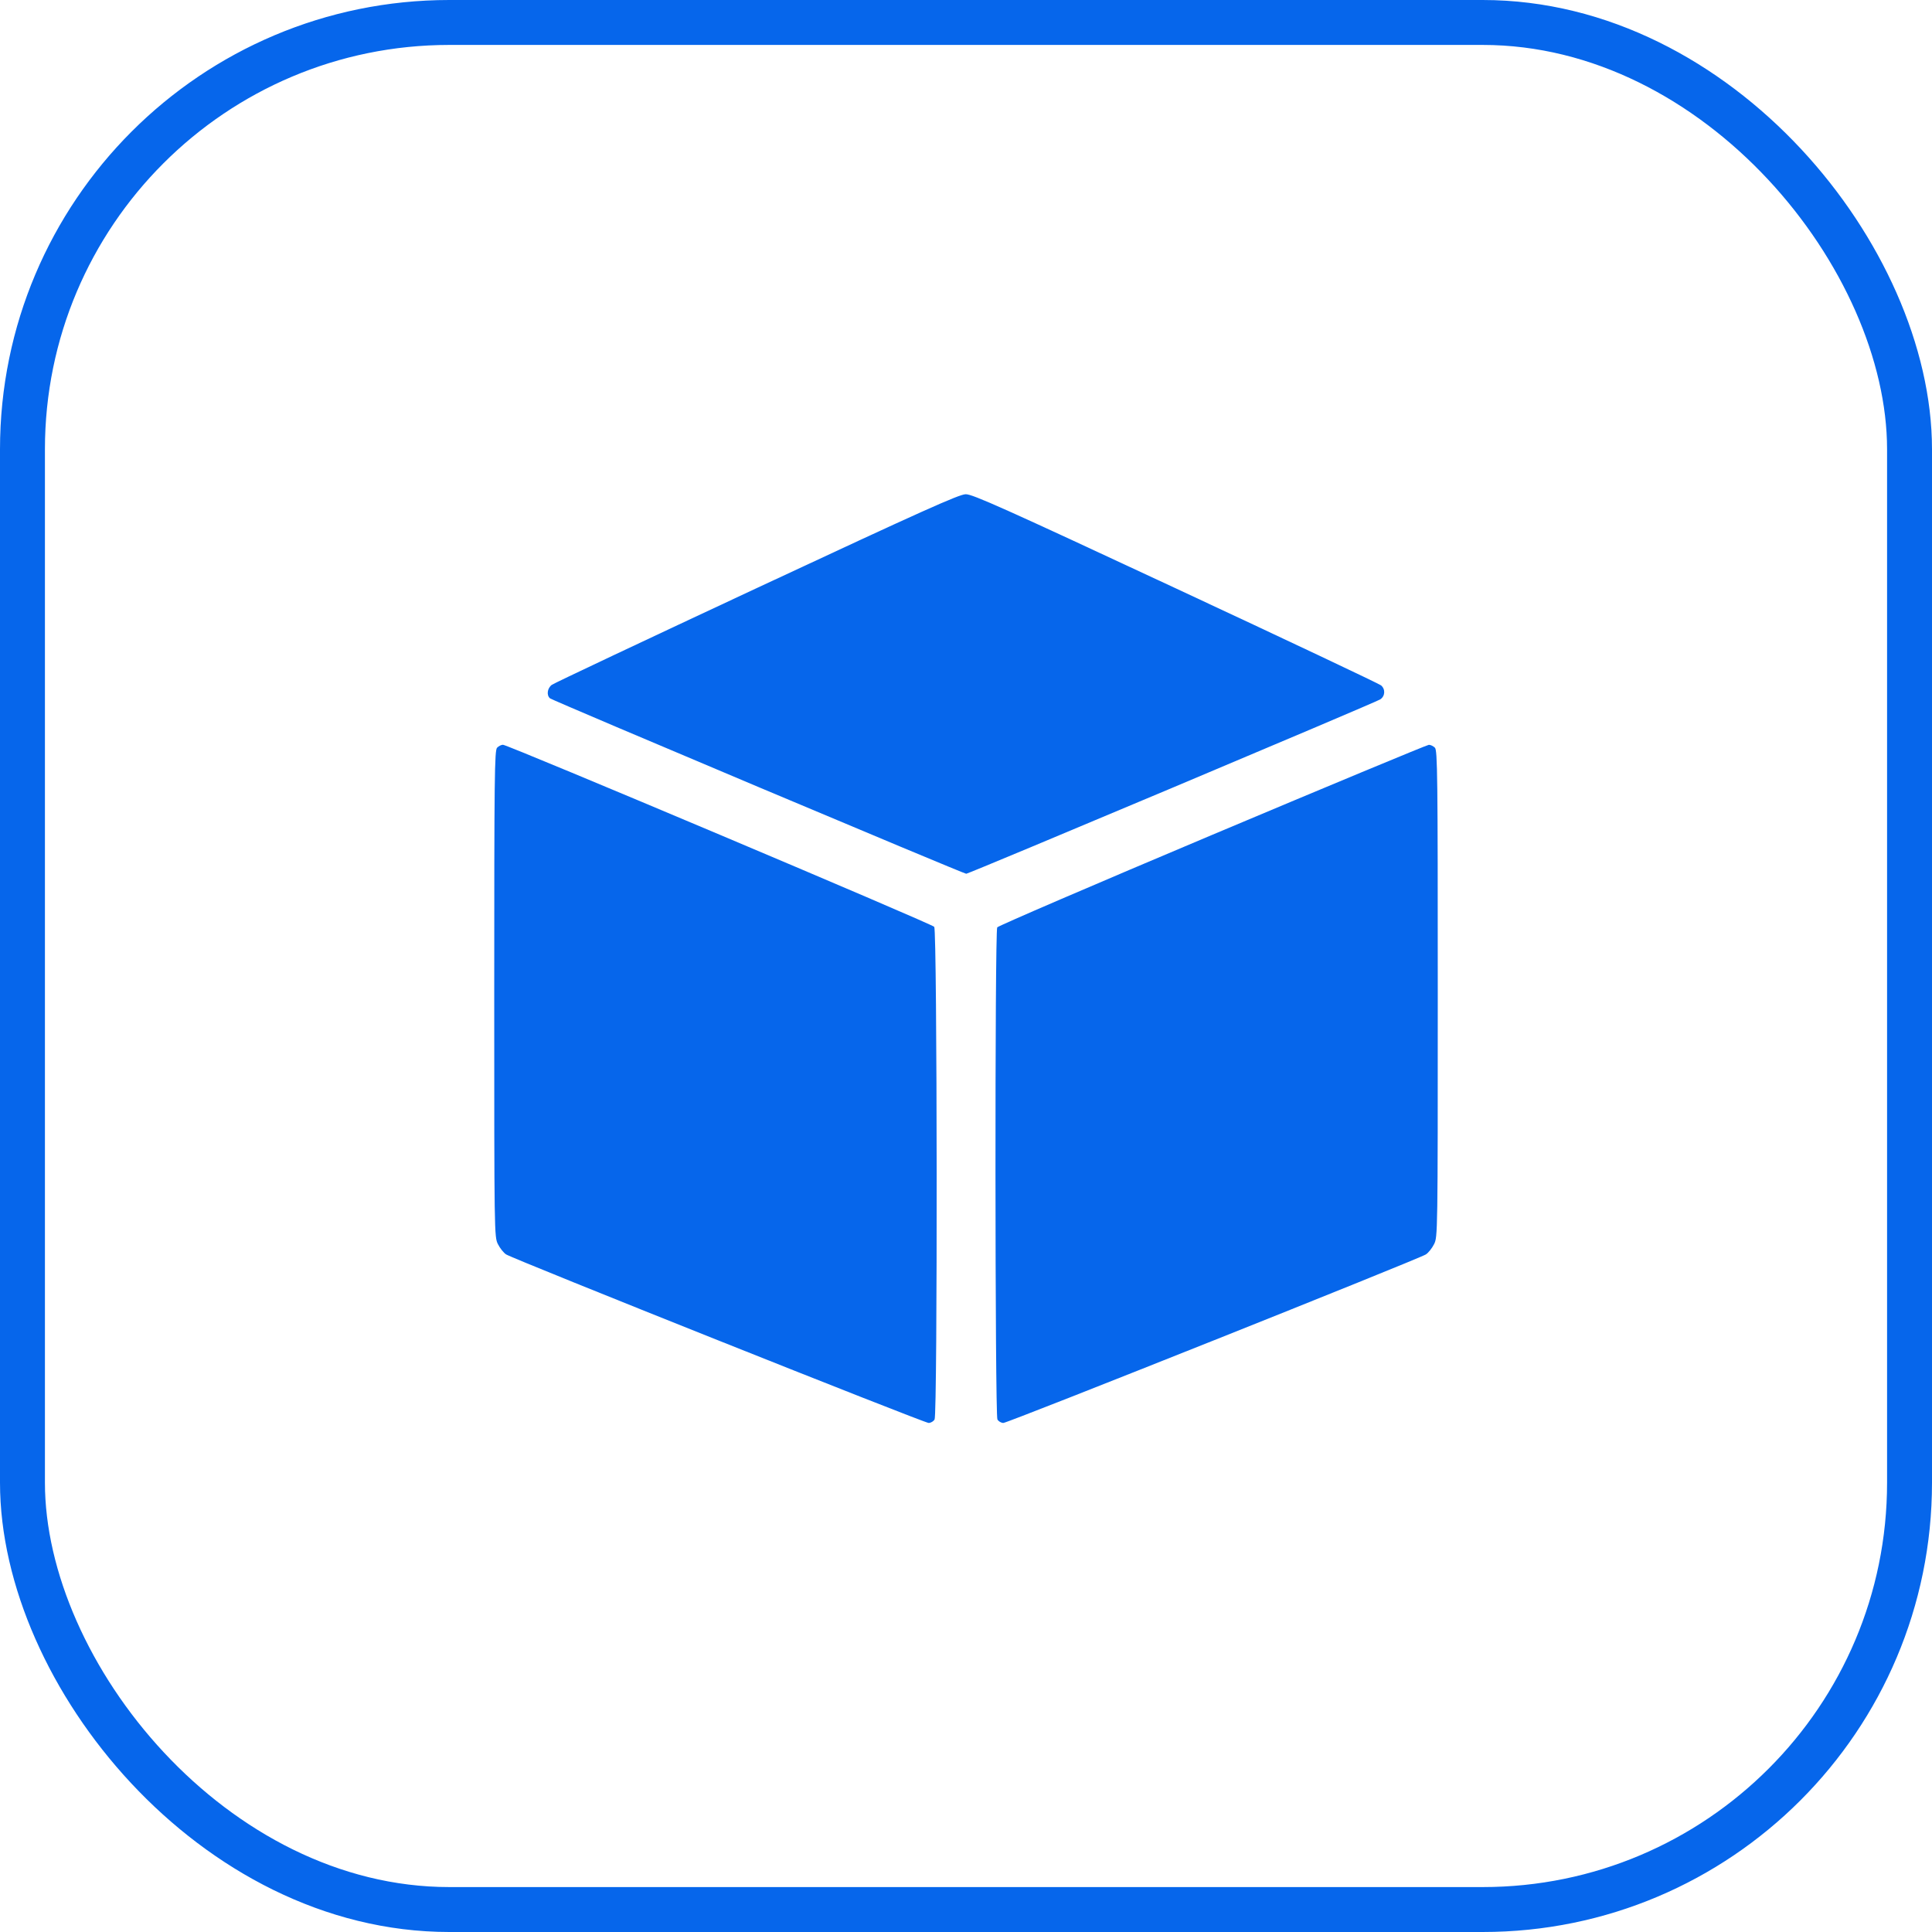 <?xml version="1.0" encoding="UTF-8"?> <svg xmlns="http://www.w3.org/2000/svg" width="43" height="43" viewBox="0 0 43 43" fill="none"> <rect x="0.5" y="0.5" width="42" height="42" rx="9.5" stroke="#0666EB"></rect> <path fill-rule="evenodd" clip-rule="evenodd" d="M16.845 13.088C14.386 14.236 12.332 15.205 12.282 15.242C12.181 15.315 12.159 15.475 12.242 15.543C12.303 15.594 21.446 19.447 21.505 19.447C21.563 19.447 30.607 15.639 30.718 15.567C30.829 15.496 30.839 15.342 30.739 15.255C30.699 15.22 28.643 14.248 26.17 13.095C22.348 11.313 21.646 10.998 21.494 11C21.346 11.002 20.544 11.362 16.845 13.088ZM11.064 16.641C11.007 16.699 11 17.252 11 22.118C11 27.461 11.001 27.533 11.083 27.692C11.128 27.782 11.21 27.884 11.264 27.919C11.422 28.022 20.567 31.67 20.668 31.67C20.718 31.67 20.778 31.634 20.801 31.591C20.868 31.465 20.86 20.714 20.793 20.628C20.738 20.559 11.305 16.576 11.194 16.576C11.158 16.576 11.1 16.605 11.064 16.641ZM26.982 18.58C24.369 19.681 22.215 20.608 22.195 20.64C22.14 20.725 22.145 31.489 22.199 31.591C22.222 31.634 22.282 31.67 22.332 31.67C22.433 31.67 31.578 28.022 31.736 27.919C31.79 27.884 31.872 27.782 31.917 27.692C31.999 27.533 32 27.461 32 22.118C32 17.252 31.994 16.699 31.936 16.641C31.9 16.605 31.84 16.577 31.802 16.577C31.764 16.578 29.596 17.479 26.982 18.58Z" fill="#0666EB"></path> </svg> 
